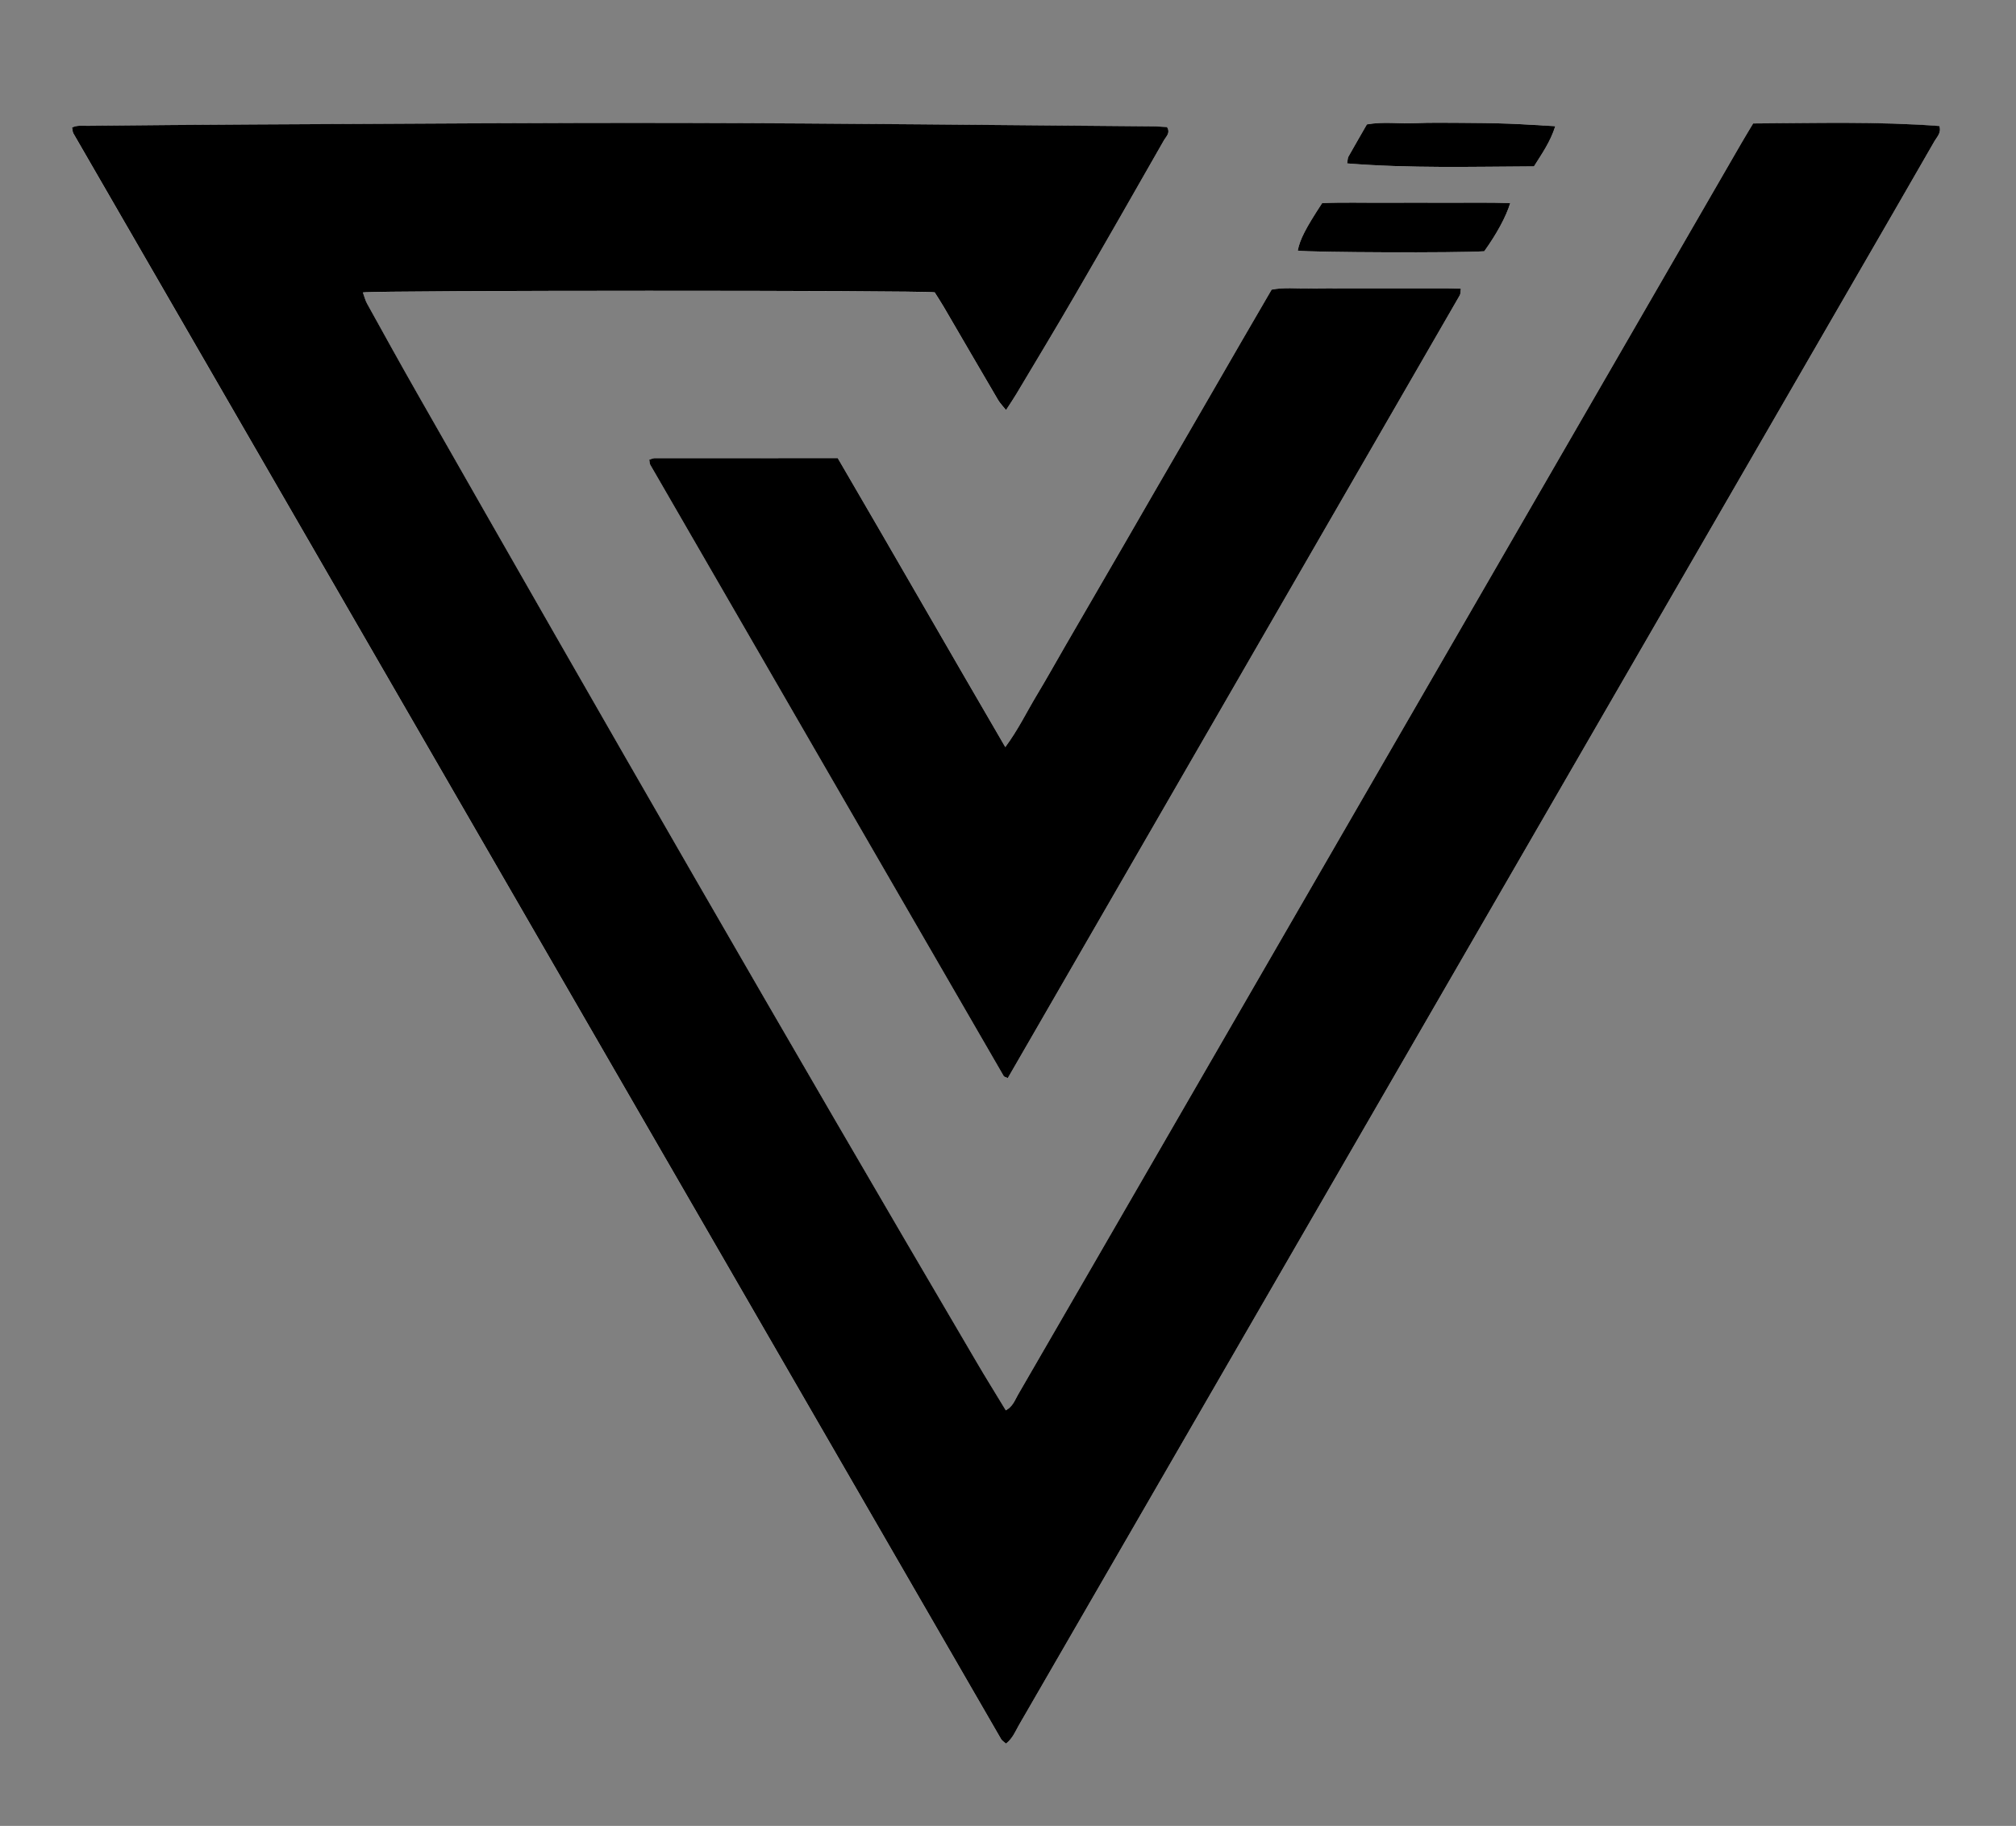 <?xml version="1.0" encoding="utf-8"?>
<!-- Generator: Adobe Illustrator 28.1.0, SVG Export Plug-In . SVG Version: 6.00 Build 0)  -->
<svg version="1.1" id="Layer_1" xmlns="http://www.w3.org/2000/svg" xmlns:xlink="http://www.w3.org/1999/xlink" x="0px" y="0px"
	 viewBox="0 0 596.06 540" style="enable-background:new 0 0 596.06 540;" xml:space="preserve">
<rect x="0" y="0" width="596.06" height="540" fill="#808080" stroke="none"/>
<style type="text/css">
	.st0{fill:#FFFFFF;}
</style>
<path class="st0" d="M297.44,515.67c2.02-1.62,2.75-3.64,3.78-5.41c82.32-142.41,164.62-284.83,246.93-427.24
	c7.94-13.74,15.9-27.48,23.8-41.25c0.74-1.29,2.11-2.44,1.44-4.48c-18.2-1.38-36.49-0.84-55.06-0.76c-1.16,1.94-2.34,3.85-3.46,5.8
	c-57.68,99.83-115.36,199.67-173.04,299.51c-13.61,23.56-27.22,47.13-40.86,70.67c-0.92,1.58-1.51,3.49-3.6,4.61
	c-2.96-4.89-5.89-9.62-8.72-14.42c-55.84-95.05-110.79-190.63-165.35-286.42c-5.01-8.79-9.9-17.65-14.8-26.5
	c-0.55-0.99-0.81-2.13-1.22-3.27c4.68-0.65,164.22-0.66,169.06-0.03c0.82,1.31,1.78,2.75,2.65,4.24
	c5.37,9.19,10.71,18.39,16.09,27.57c0.58,0.98,1.41,1.82,2.35,3.01c1.18-1.83,2.16-3.25,3.04-4.73c5.8-9.74,11.67-19.44,17.36-29.25
	c8.84-15.24,17.57-30.54,26.31-45.84c0.63-1.1,1.98-2.15,0.89-3.88c-1.3-0.07-2.69-0.2-4.07-0.21c-45.89-0.36-91.78-0.9-137.67-1
	c-42.75-0.1-85.5,0.25-128.25,0.44c-16.4,0.07-32.8,0.25-49.21,0.4c-1.49,0.01-3.05-0.23-4.54,0.51c0.17,0.77,0.16,1.32,0.4,1.74
	c91.42,158.3,182.86,316.6,274.31,474.88C296.24,514.75,296.73,515.02,297.44,515.67z"/>
<path class="st0" d="M297.97,318.84c44.55-77.16,89.11-154.34,133.65-231.54c0.23-0.4,0.16-0.96,0.3-1.93
	c-3.77-0.16-7.38-0.07-10.98-0.09c-3.84-0.01-7.68,0-11.52,0c-3.66,0-7.33,0-10.99,0c-3.84,0-7.68-0.06-11.52,0.02
	c-3.63,0.07-7.28-0.37-10.94,0.36c-2.95,5.08-5.85,10.05-8.73,15.02c-2.89,4.98-5.76,9.97-8.64,14.96
	c-2.88,4.98-5.77,9.96-8.65,14.95c-2.89,4.98-5.78,9.96-8.66,14.94c-2.97,5.13-5.92,10.28-8.89,15.41
	c-2.88,4.98-5.77,9.96-8.66,14.94c-2.89,4.98-5.78,9.96-8.66,14.94c-2.88,4.98-5.7,10.01-8.65,14.95
	c-2.92,4.88-5.39,10.04-9.2,15.18c-16.75-28.74-33.01-57.15-49.54-85.46c-18.25,0-36.22,0-54.19,0.02c-0.47,0-0.94,0.25-1.53,0.41
	c0.1,0.59,0.06,1.14,0.29,1.54c34.81,60.27,69.64,120.52,104.49,180.77C296.88,318.47,297.32,318.53,297.97,318.84z"/>
<path class="st0" d="M438.84,74.31c3.64-5.06,6.46-10.23,7.68-14.25c-6.34-0.21-12.56-0.08-18.77-0.1c-6.11-0.02-12.21-0.03-18.32,0
	c-6.26,0.03-12.52-0.15-18.52,0.11c-4.9,7.47-6.59,10.79-7.21,14.05C387.73,74.67,430.68,74.83,438.84,74.31z"/>
<path class="st0" d="M398.3,48.33c18.69,1.49,36.94,0.96,55.24,0.87c2.38-3.79,4.86-7.28,6.3-11.88c-4.89-0.27-9.37-0.6-13.86-0.75
	c-4.7-0.17-9.4-0.21-14.1-0.24c-4.53-0.03-9.06-0.11-13.58,0.1c-4.66,0.21-9.35-0.51-14.16,0.36c-1.85,3.21-3.68,6.36-5.46,9.54
	C398.45,46.74,398.49,47.3,398.3,48.33z"/>
<path d="M297.44,515.67c-0.71-0.64-1.2-0.91-1.44-1.33C204.55,356.06,113.12,197.76,21.7,39.46c-0.24-0.41-0.23-0.97-0.4-1.74
	c1.49-0.74,3.05-0.5,4.54-0.51c16.4-0.15,32.8-0.33,49.21-0.4c42.75-0.19,85.5-0.54,128.25-0.44c45.89,0.1,91.78,0.64,137.67,1
	c1.38,0.01,2.77,0.14,4.07,0.21c1.09,1.73-0.26,2.78-0.89,3.88c-8.73,15.3-17.46,30.6-26.31,45.84
	c-5.69,9.81-11.55,19.51-17.36,29.25c-0.88,1.48-1.86,2.9-3.04,4.73c-0.94-1.2-1.78-2.03-2.35-3.01
	c-5.39-9.18-10.72-18.38-16.09-27.57c-0.87-1.49-1.83-2.93-2.65-4.24c-4.83-0.63-164.38-0.61-169.06,0.03
	c0.42,1.14,0.68,2.29,1.22,3.27c4.9,8.85,9.79,17.71,14.8,26.5c54.56,95.79,109.5,191.37,165.35,286.42
	c2.82,4.8,5.76,9.53,8.72,14.42c2.09-1.12,2.68-3.03,3.6-4.61c13.64-23.54,27.24-47.11,40.86-70.67
	c57.68-99.84,115.36-199.67,173.04-299.51c1.13-1.95,2.3-3.86,3.46-5.8c18.57-0.09,36.86-0.62,55.06,0.76
	c0.66,2.04-0.71,3.2-1.44,4.48c-7.9,13.77-15.85,27.5-23.8,41.25c-82.3,142.42-164.61,284.84-246.93,427.24
	C300.2,512.03,299.46,514.05,297.44,515.67z"/>
<path d="M297.97,318.84c-0.65-0.31-1.09-0.37-1.22-0.61c-34.85-60.24-69.68-120.5-104.49-180.77c-0.23-0.4-0.19-0.96-0.29-1.54
	c0.59-0.16,1.06-0.41,1.53-0.41c17.97-0.02,35.93-0.02,54.19-0.02c16.53,28.31,32.79,56.73,49.54,85.46
	c3.81-5.15,6.28-10.31,9.2-15.18c2.96-4.94,5.77-9.96,8.65-14.95c2.88-4.98,5.77-9.96,8.66-14.94c2.89-4.98,5.78-9.96,8.66-14.94
	c2.97-5.13,5.92-10.28,8.89-15.41c2.88-4.98,5.77-9.96,8.66-14.94c2.89-4.98,5.77-9.96,8.65-14.95c2.88-4.98,5.75-9.97,8.64-14.96
	c2.88-4.98,5.78-9.95,8.73-15.02c3.66-0.73,7.31-0.29,10.94-0.36c3.84-0.07,7.68-0.02,11.52-0.02c3.66,0,7.33,0,10.99,0
	c3.84,0,7.68-0.01,11.52,0c3.6,0.01,7.21-0.07,10.98,0.09c-0.14,0.96-0.07,1.53-0.3,1.93C387.08,164.5,342.52,241.68,297.97,318.84z
	"/>
<path d="M438.84,74.31c-8.16,0.52-51.11,0.35-55.14-0.19c0.62-3.26,2.31-6.58,7.21-14.05c6-0.26,12.27-0.08,18.52-0.11
	c6.11-0.03,12.21-0.02,18.32,0c6.21,0.02,12.43-0.11,18.77,0.1C445.3,64.08,442.48,69.25,438.84,74.31z"/>
<path d="M398.3,48.33c0.18-1.03,0.15-1.59,0.38-2c1.78-3.18,3.62-6.33,5.46-9.54c4.81-0.87,9.5-0.15,14.16-0.36
	c4.52-0.2,9.05-0.12,13.58-0.1c4.7,0.03,9.4,0.07,14.1,0.24c4.49,0.16,8.96,0.48,13.86,0.75c-1.44,4.6-3.92,8.09-6.3,11.88
	C435.25,49.29,416.99,49.81,398.3,48.33z"/>
</svg>
